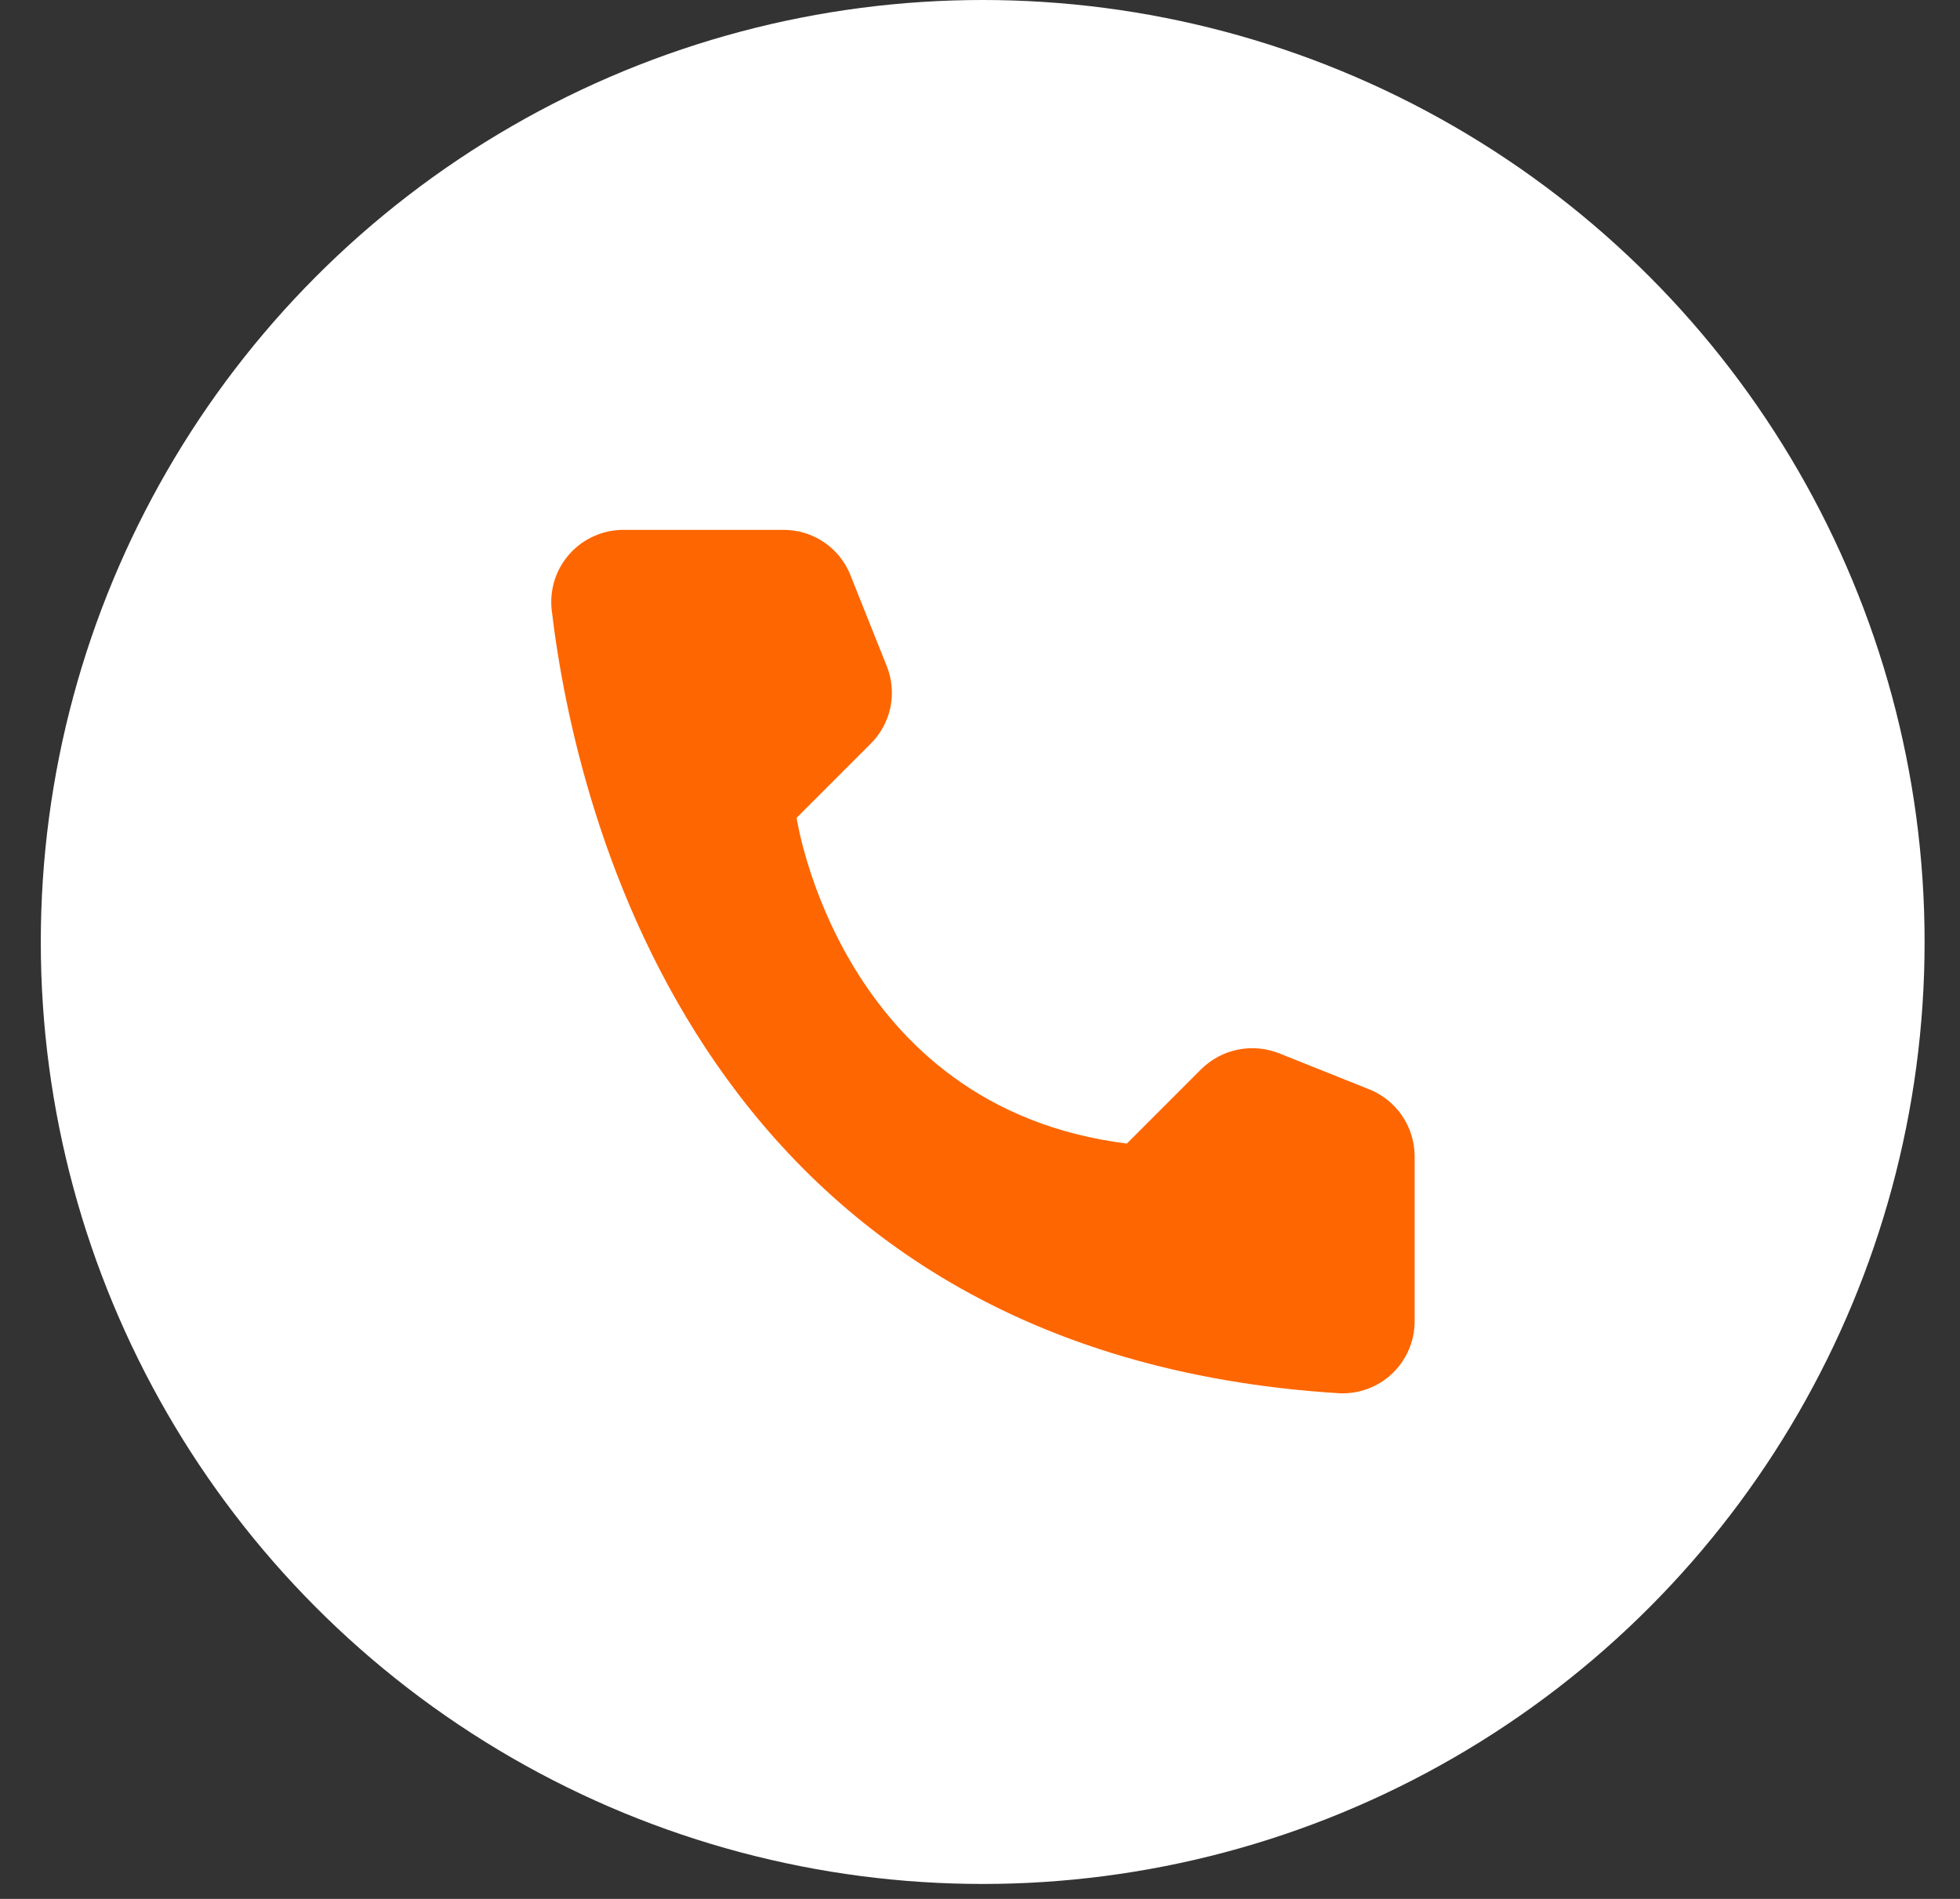 <svg xmlns="http://www.w3.org/2000/svg" width="32" height="31" viewBox="0 0 32 31" fill="none"><rect x="0" y="0" width="32" height="31" fill="#333333" stroke="none"/><circle cx="16.044" cy="15.378" r="15.378" fill="white"></circle><path d="M18.398 18.669L19.612 17.454C19.776 17.293 19.982 17.182 20.207 17.136C20.433 17.09 20.666 17.11 20.88 17.194L22.359 17.785C22.576 17.873 22.761 18.023 22.892 18.215C23.023 18.408 23.094 18.636 23.096 18.869V21.58C23.095 21.738 23.062 21.895 22.998 22.041C22.935 22.186 22.843 22.317 22.727 22.426C22.612 22.535 22.476 22.62 22.327 22.674C22.178 22.729 22.019 22.753 21.861 22.745C11.495 22.1 9.403 13.318 9.007 9.957C8.989 9.792 9.006 9.625 9.056 9.467C9.107 9.309 9.191 9.163 9.302 9.04C9.413 8.916 9.549 8.818 9.701 8.751C9.853 8.684 10.017 8.649 10.183 8.65H12.8C13.034 8.651 13.262 8.722 13.455 8.853C13.648 8.984 13.798 9.171 13.884 9.388L14.475 10.868C14.562 11.081 14.584 11.315 14.539 11.54C14.493 11.766 14.383 11.973 14.22 12.136L13.006 13.351C13.006 13.351 13.705 18.083 18.398 18.669Z" fill="#FE6601"></path></svg>